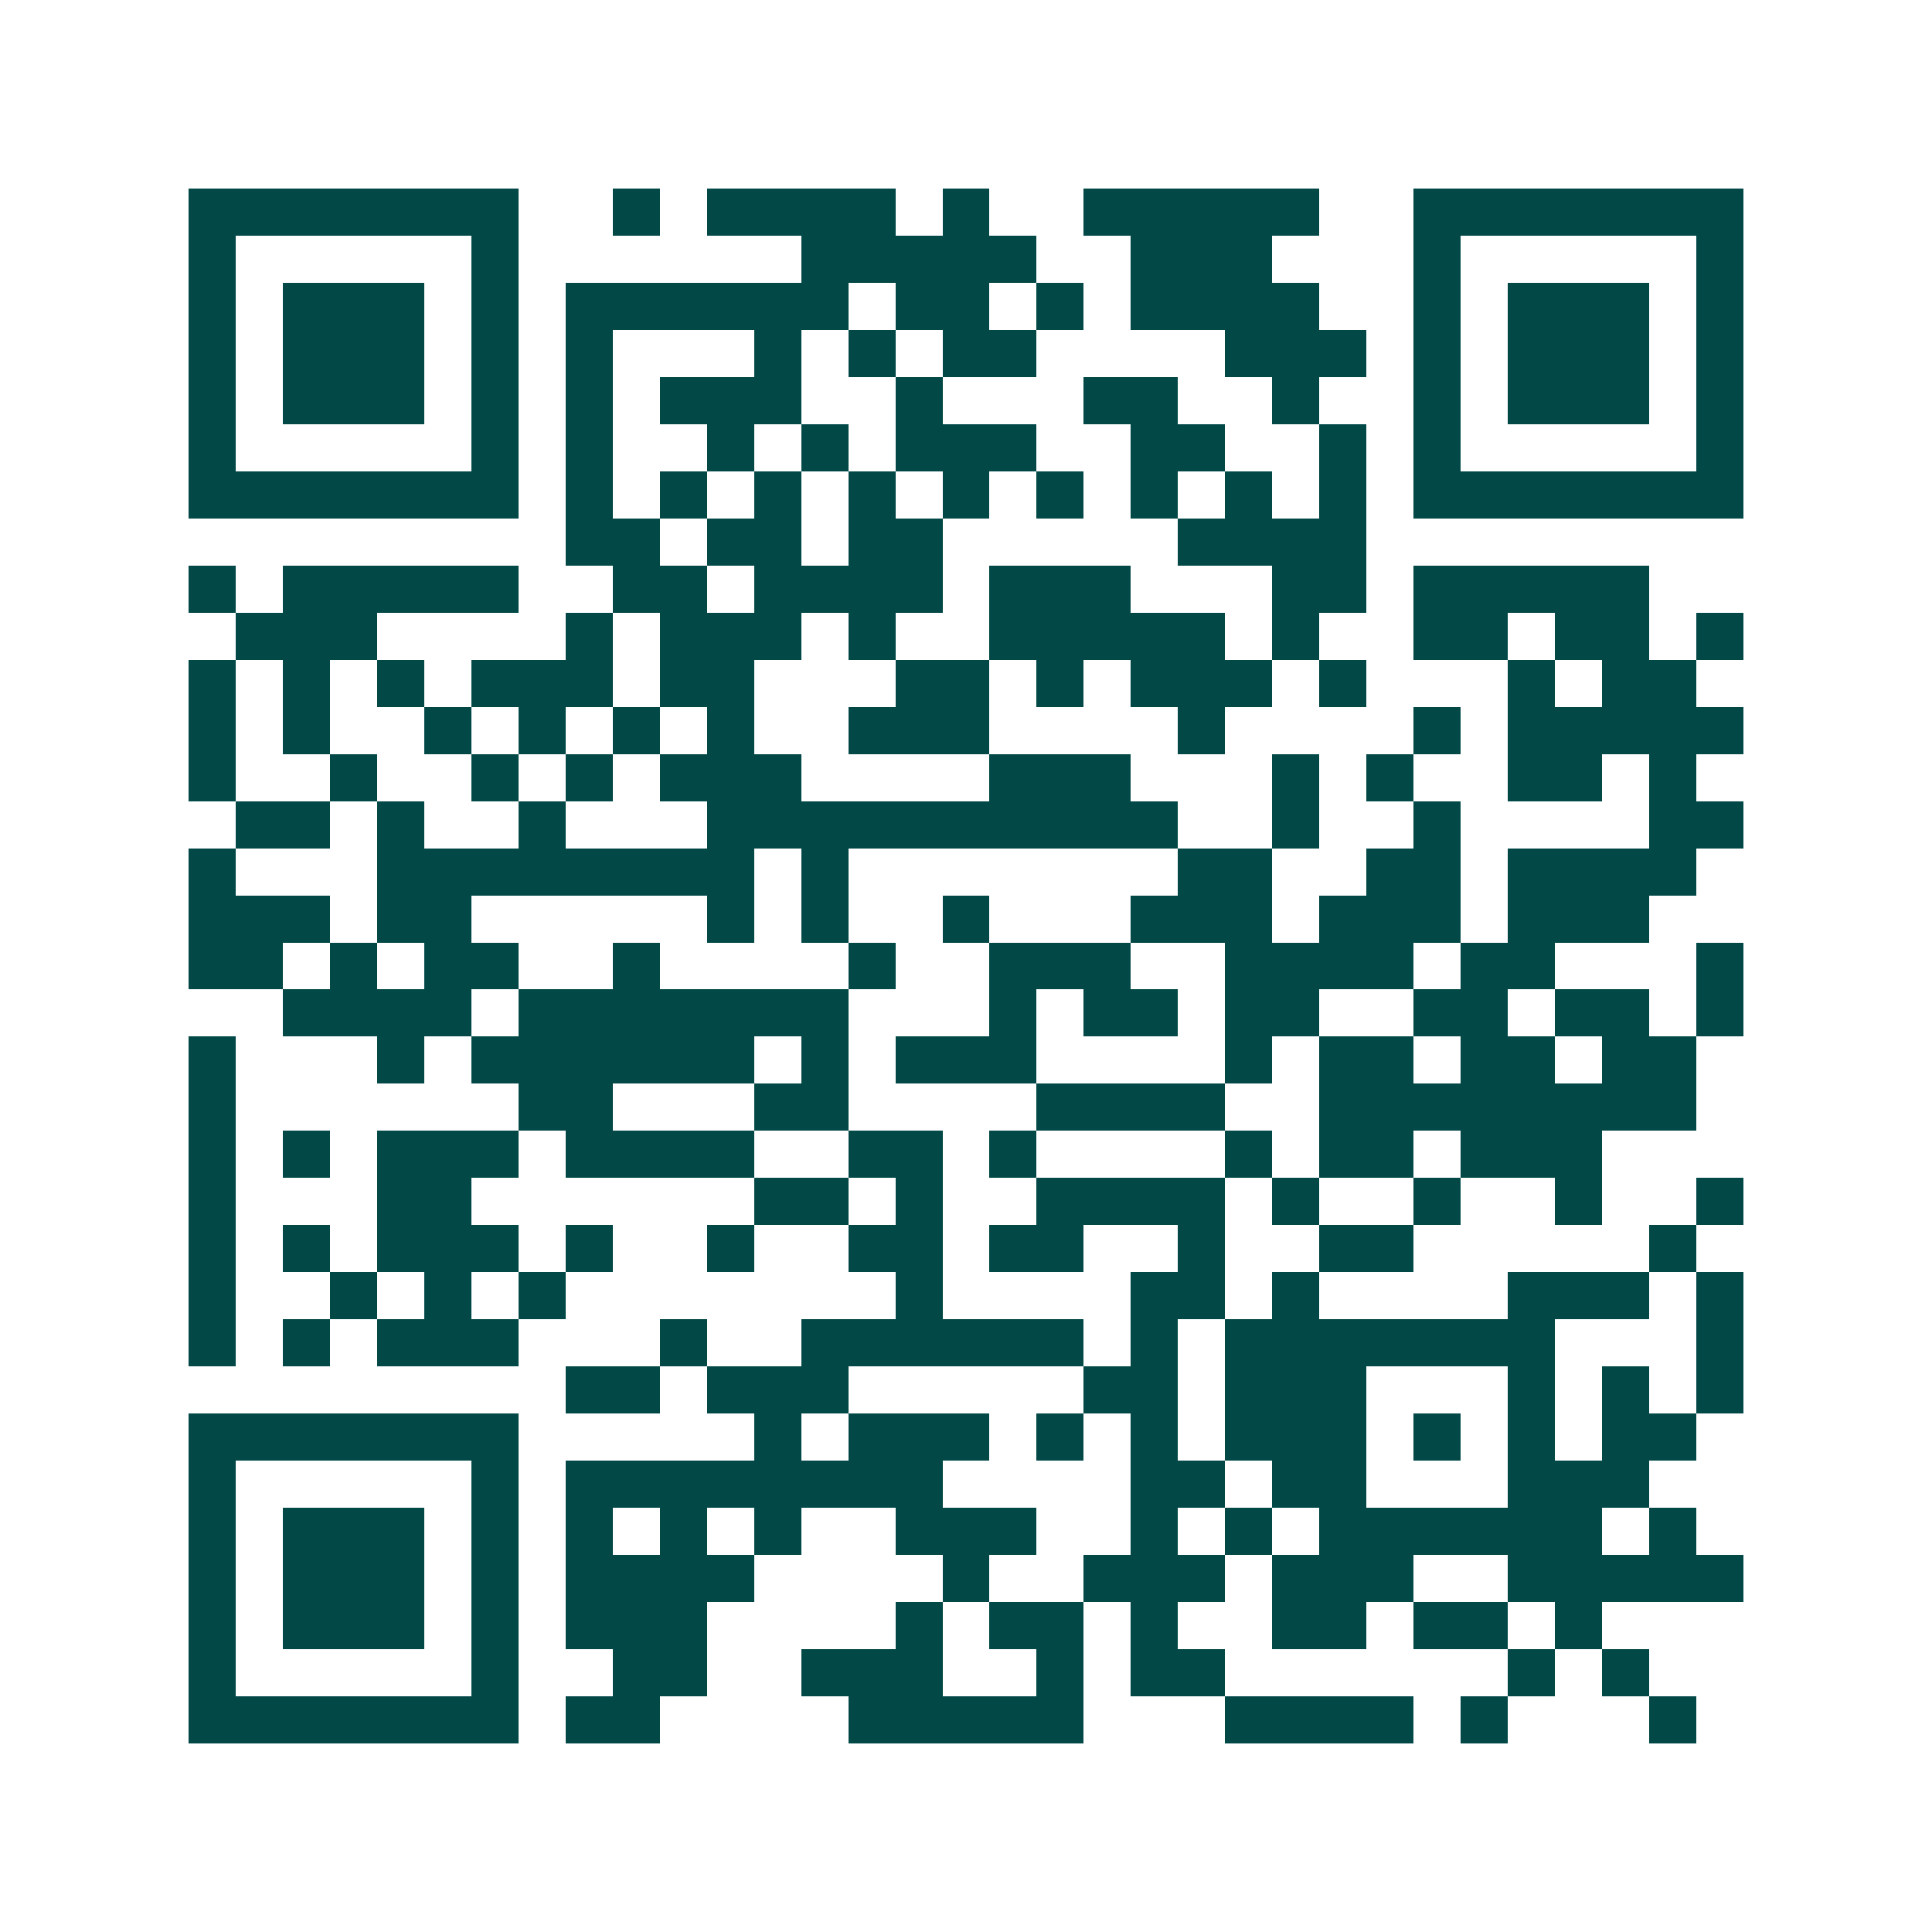 <svg xmlns="http://www.w3.org/2000/svg" width="200" height="200" viewBox="0 0 41 41" shape-rendering="crispEdges"><path fill="#ffffff" d="M0 0h41v41H0z"/><path stroke="#014847" d="M4 4.5h7m2 0h1m1 0h4m1 0h1m2 0h5m2 0h7M4 5.5h1m5 0h1m6 0h5m2 0h3m3 0h1m5 0h1M4 6.5h1m1 0h3m1 0h1m1 0h6m1 0h2m1 0h1m1 0h4m2 0h1m1 0h3m1 0h1M4 7.5h1m1 0h3m1 0h1m1 0h1m3 0h1m1 0h1m1 0h2m4 0h3m1 0h1m1 0h3m1 0h1M4 8.5h1m1 0h3m1 0h1m1 0h1m1 0h3m2 0h1m3 0h2m2 0h1m2 0h1m1 0h3m1 0h1M4 9.5h1m5 0h1m1 0h1m2 0h1m1 0h1m1 0h3m2 0h2m2 0h1m1 0h1m5 0h1M4 10.5h7m1 0h1m1 0h1m1 0h1m1 0h1m1 0h1m1 0h1m1 0h1m1 0h1m1 0h1m1 0h7M12 11.5h2m1 0h2m1 0h2m5 0h4M4 12.5h1m1 0h5m2 0h2m1 0h4m1 0h3m3 0h2m1 0h5M5 13.5h3m4 0h1m1 0h3m1 0h1m2 0h5m1 0h1m2 0h2m1 0h2m1 0h1M4 14.5h1m1 0h1m1 0h1m1 0h3m1 0h2m3 0h2m1 0h1m1 0h3m1 0h1m3 0h1m1 0h2M4 15.5h1m1 0h1m2 0h1m1 0h1m1 0h1m1 0h1m2 0h3m4 0h1m4 0h1m1 0h5M4 16.5h1m2 0h1m2 0h1m1 0h1m1 0h3m4 0h3m3 0h1m1 0h1m2 0h2m1 0h1M5 17.5h2m1 0h1m2 0h1m3 0h10m2 0h1m2 0h1m4 0h2M4 18.5h1m3 0h8m1 0h1m7 0h2m2 0h2m1 0h4M4 19.5h3m1 0h2m5 0h1m1 0h1m2 0h1m3 0h3m1 0h3m1 0h3M4 20.5h2m1 0h1m1 0h2m2 0h1m4 0h1m2 0h3m2 0h4m1 0h2m3 0h1M6 21.5h4m1 0h7m3 0h1m1 0h2m1 0h2m2 0h2m1 0h2m1 0h1M4 22.5h1m3 0h1m1 0h6m1 0h1m1 0h3m4 0h1m1 0h2m1 0h2m1 0h2M4 23.5h1m6 0h2m3 0h2m4 0h4m2 0h8M4 24.5h1m1 0h1m1 0h3m1 0h4m2 0h2m1 0h1m4 0h1m1 0h2m1 0h3M4 25.5h1m3 0h2m6 0h2m1 0h1m2 0h4m1 0h1m2 0h1m2 0h1m2 0h1M4 26.5h1m1 0h1m1 0h3m1 0h1m2 0h1m2 0h2m1 0h2m2 0h1m2 0h2m5 0h1M4 27.5h1m2 0h1m1 0h1m1 0h1m7 0h1m4 0h2m1 0h1m4 0h3m1 0h1M4 28.5h1m1 0h1m1 0h3m3 0h1m2 0h6m1 0h1m1 0h7m3 0h1M12 29.5h2m1 0h3m5 0h2m1 0h3m3 0h1m1 0h1m1 0h1M4 30.5h7m5 0h1m1 0h3m1 0h1m1 0h1m1 0h3m1 0h1m1 0h1m1 0h2M4 31.5h1m5 0h1m1 0h8m4 0h2m1 0h2m3 0h3M4 32.5h1m1 0h3m1 0h1m1 0h1m1 0h1m1 0h1m2 0h3m2 0h1m1 0h1m1 0h6m1 0h1M4 33.5h1m1 0h3m1 0h1m1 0h4m4 0h1m2 0h3m1 0h3m2 0h5M4 34.5h1m1 0h3m1 0h1m1 0h3m4 0h1m1 0h2m1 0h1m2 0h2m1 0h2m1 0h1M4 35.5h1m5 0h1m2 0h2m2 0h3m2 0h1m1 0h2m6 0h1m1 0h1M4 36.5h7m1 0h2m4 0h5m3 0h4m1 0h1m3 0h1"/></svg>
